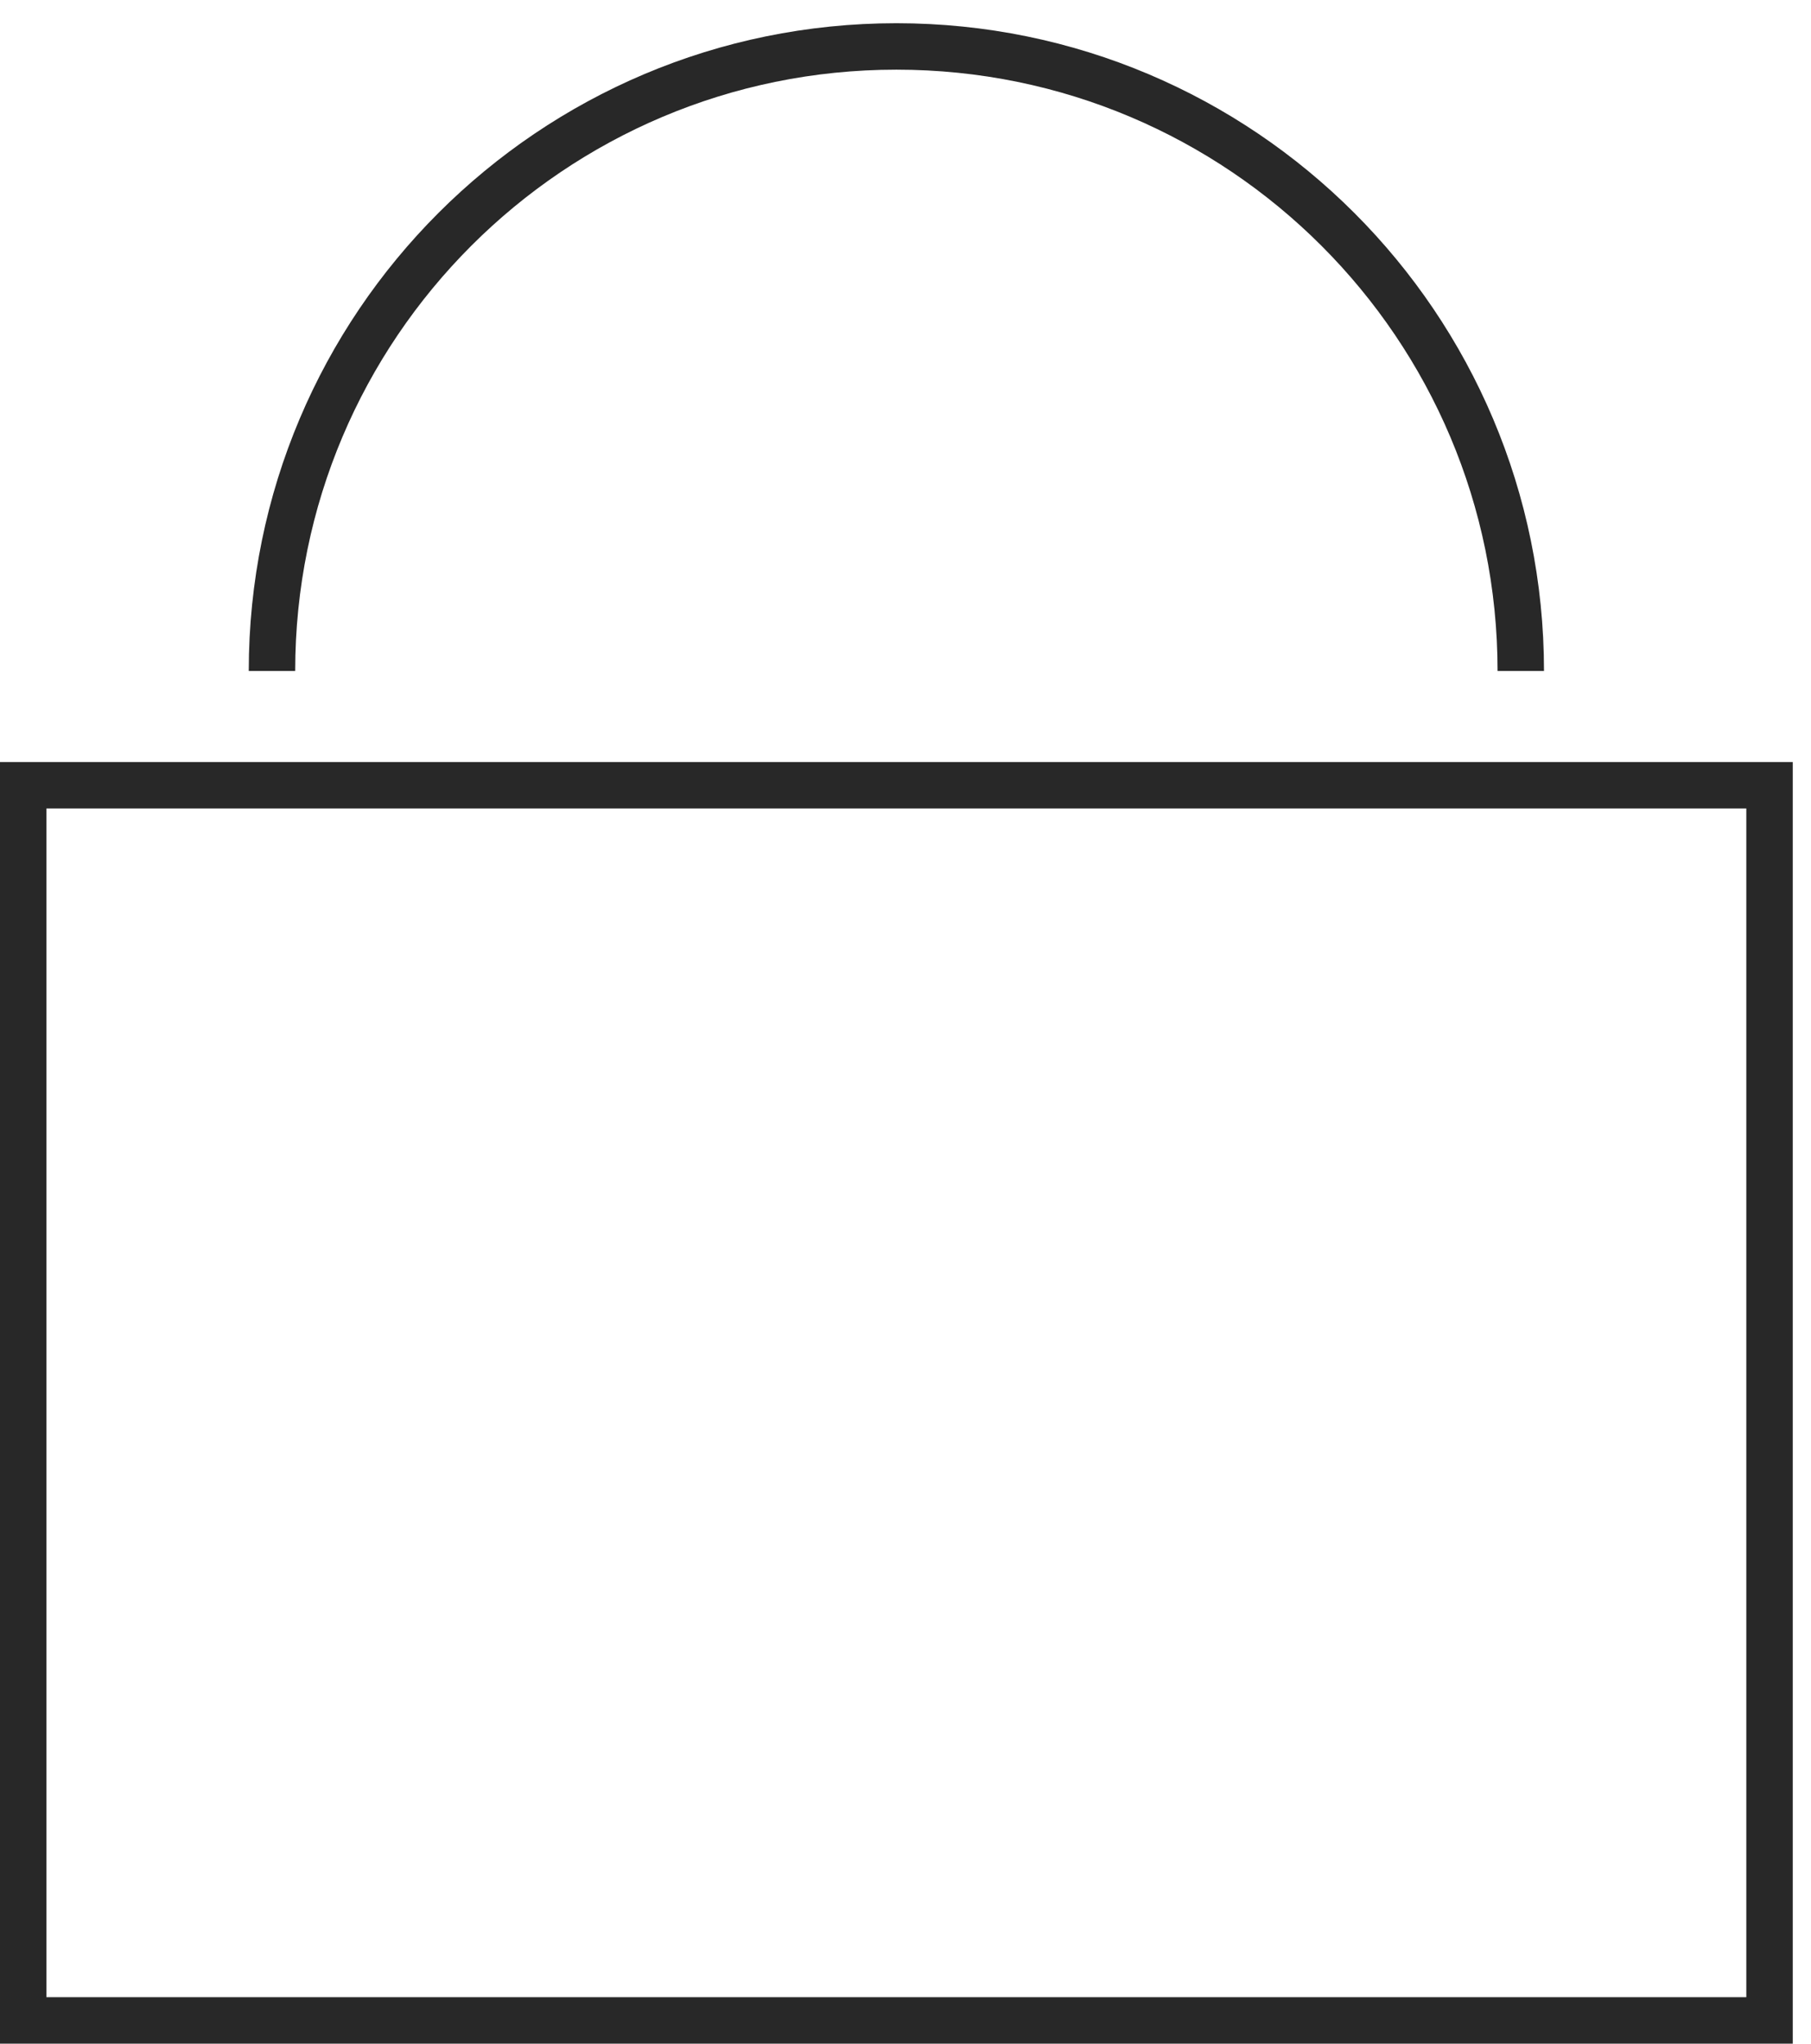 <svg width="39" height="44" viewBox="0 0 39 44" fill="none" xmlns="http://www.w3.org/2000/svg">
<rect x="0.5" y="16.907" width="37.607" height="26.593" stroke="#282828"/>
<path d="M32.75 14.446C32.75 7.02 26.73 1 19.304 1C11.877 1 5.857 7.02 5.857 14.446" stroke="#282828"/>
</svg>
